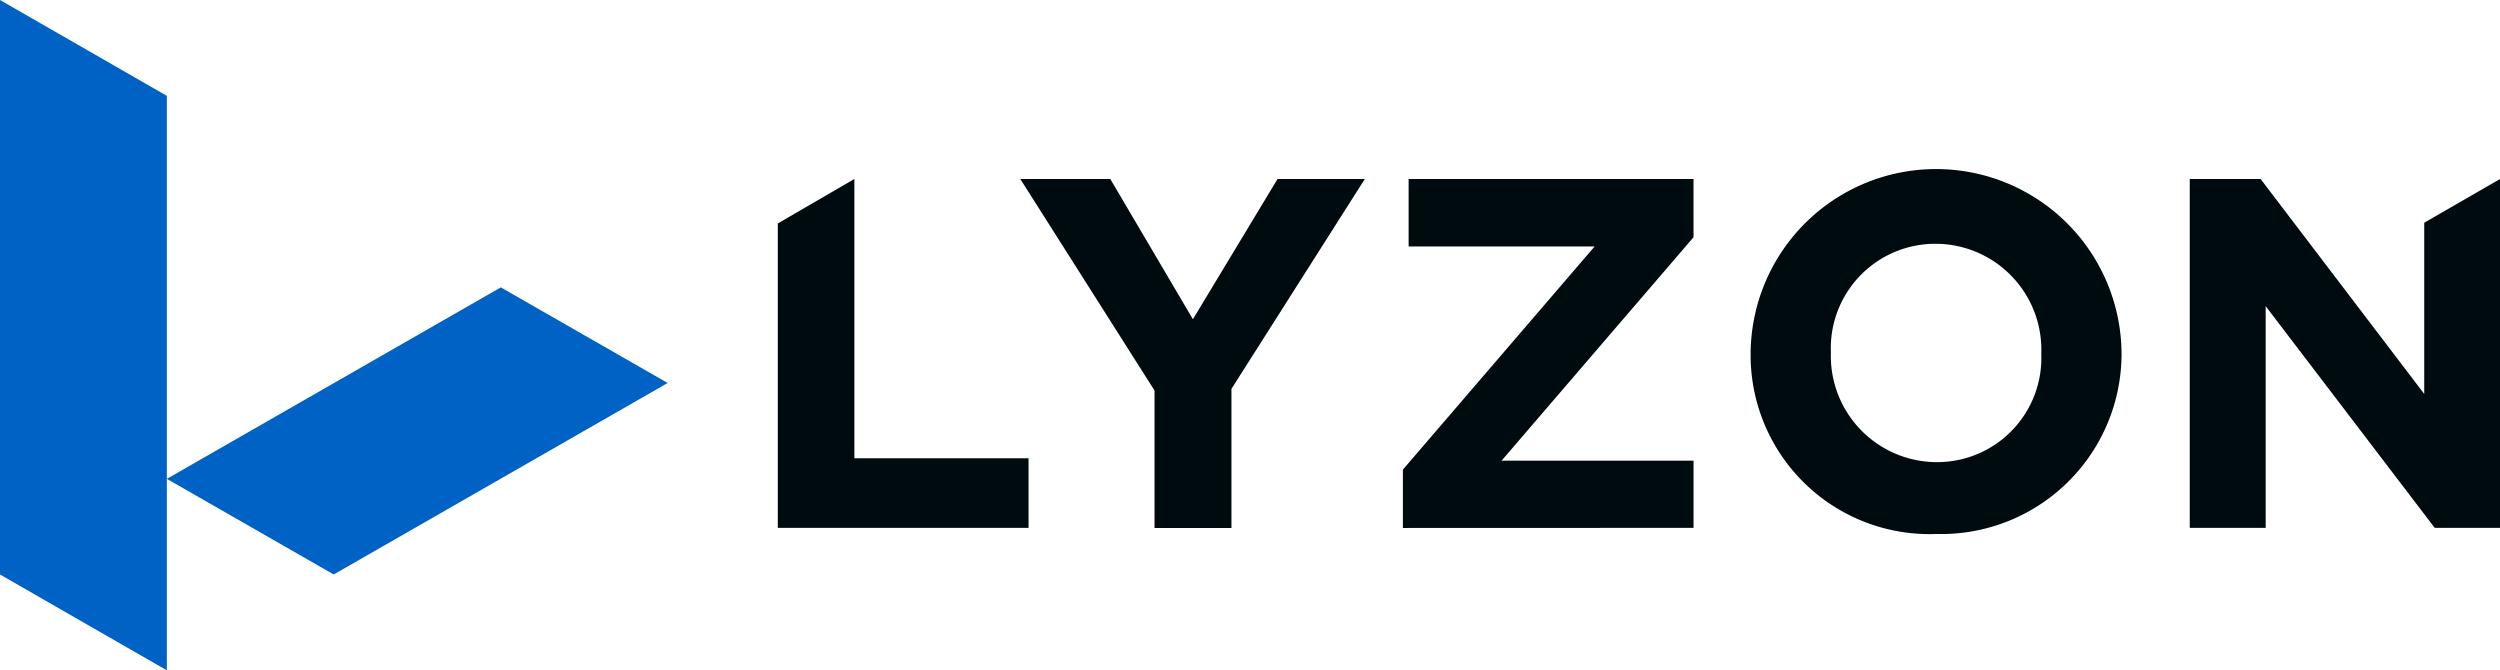 <svg xmlns="http://www.w3.org/2000/svg" width="149.176" height="40" data-name="レイヤー 2"><g data-name="レイヤー 1"><path fill="#0062c4" d="M29.883 17.147 9.956 28.573l9.956 5.706 19.927-11.426ZM0 0v34.28L9.956 40V5.72Z" data-name="パス 36"/><path fill="#000b0f" d="M73.481 23.204v8.3h-4.589v-8.2L60.881 10.68h5.37l4.93 8.369 5.05-8.369h5.209Zm10.23 8.3v-3.48l11.442-13.319h-11.1V10.68h17v3.477L89.598 27.49h11.456v4.008Zm31.788.361a10.678 10.678 0 0 1-11.039-10.71 11.067 11.067 0 0 1 22.134 0 10.764 10.764 0 0 1-11.1 10.706m6.31-10.763a6.32 6.32 0 0 0-6.306-6.551 6.233 6.233 0 0 0-6.248 6.493 6.334 6.334 0 0 0 6.306 6.536 6.219 6.219 0 0 0 6.248-6.479m-70.823 6.248V10.68l-4.57 2.655v18.163h14.963v-4.153Zm93.674-14.054v10.216l-9.764-12.827h-4.228v20.818h4.531V18.269l10.087 13.229h3.9V10.68Z" data-name="パス 37"/></g></svg>